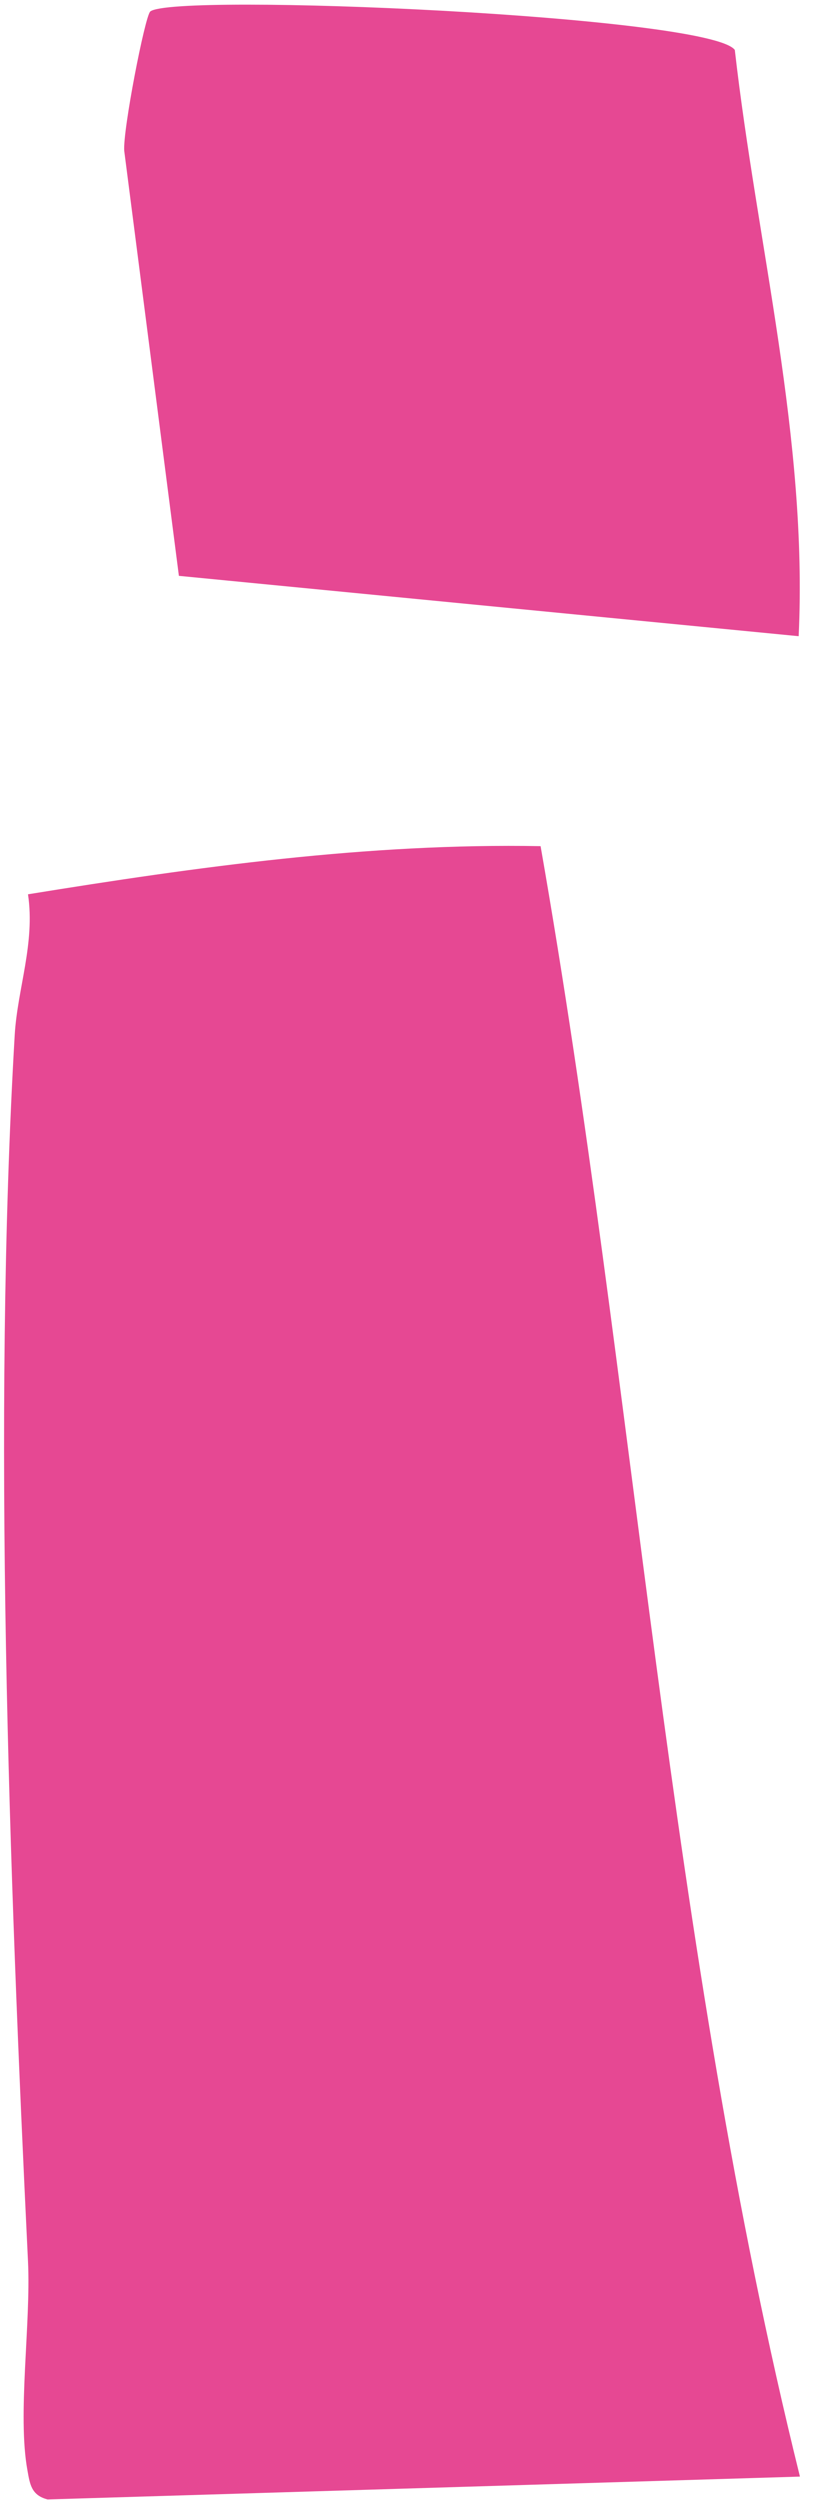 <svg width="46" height="141" viewBox="0 0 46 141" fill="none" xmlns="http://www.w3.org/2000/svg">
<path d="M45.138 139.68L2.689 140.968C1.78 140.738 1.69 140.129 1.551 139.341C0.972 136.196 1.75 131.064 1.58 127.54C0.532 105.806 -0.436 80.019 0.832 58.345C0.991 55.749 1.99 53.194 1.58 50.438C11.125 48.891 20.788 47.543 30.512 47.723C35.864 78.282 37.681 109.52 45.148 139.67L45.138 139.68Z" fill="#E64893"/>
<path d="M45.078 35.882L10.097 32.478L7.012 8.508C6.922 7.38 8.18 0.92 8.479 0.651C9.737 -0.427 40.057 0.88 41.474 2.817C42.732 13.839 45.598 24.721 45.078 35.882Z" fill="#E64893"/>
</svg>

